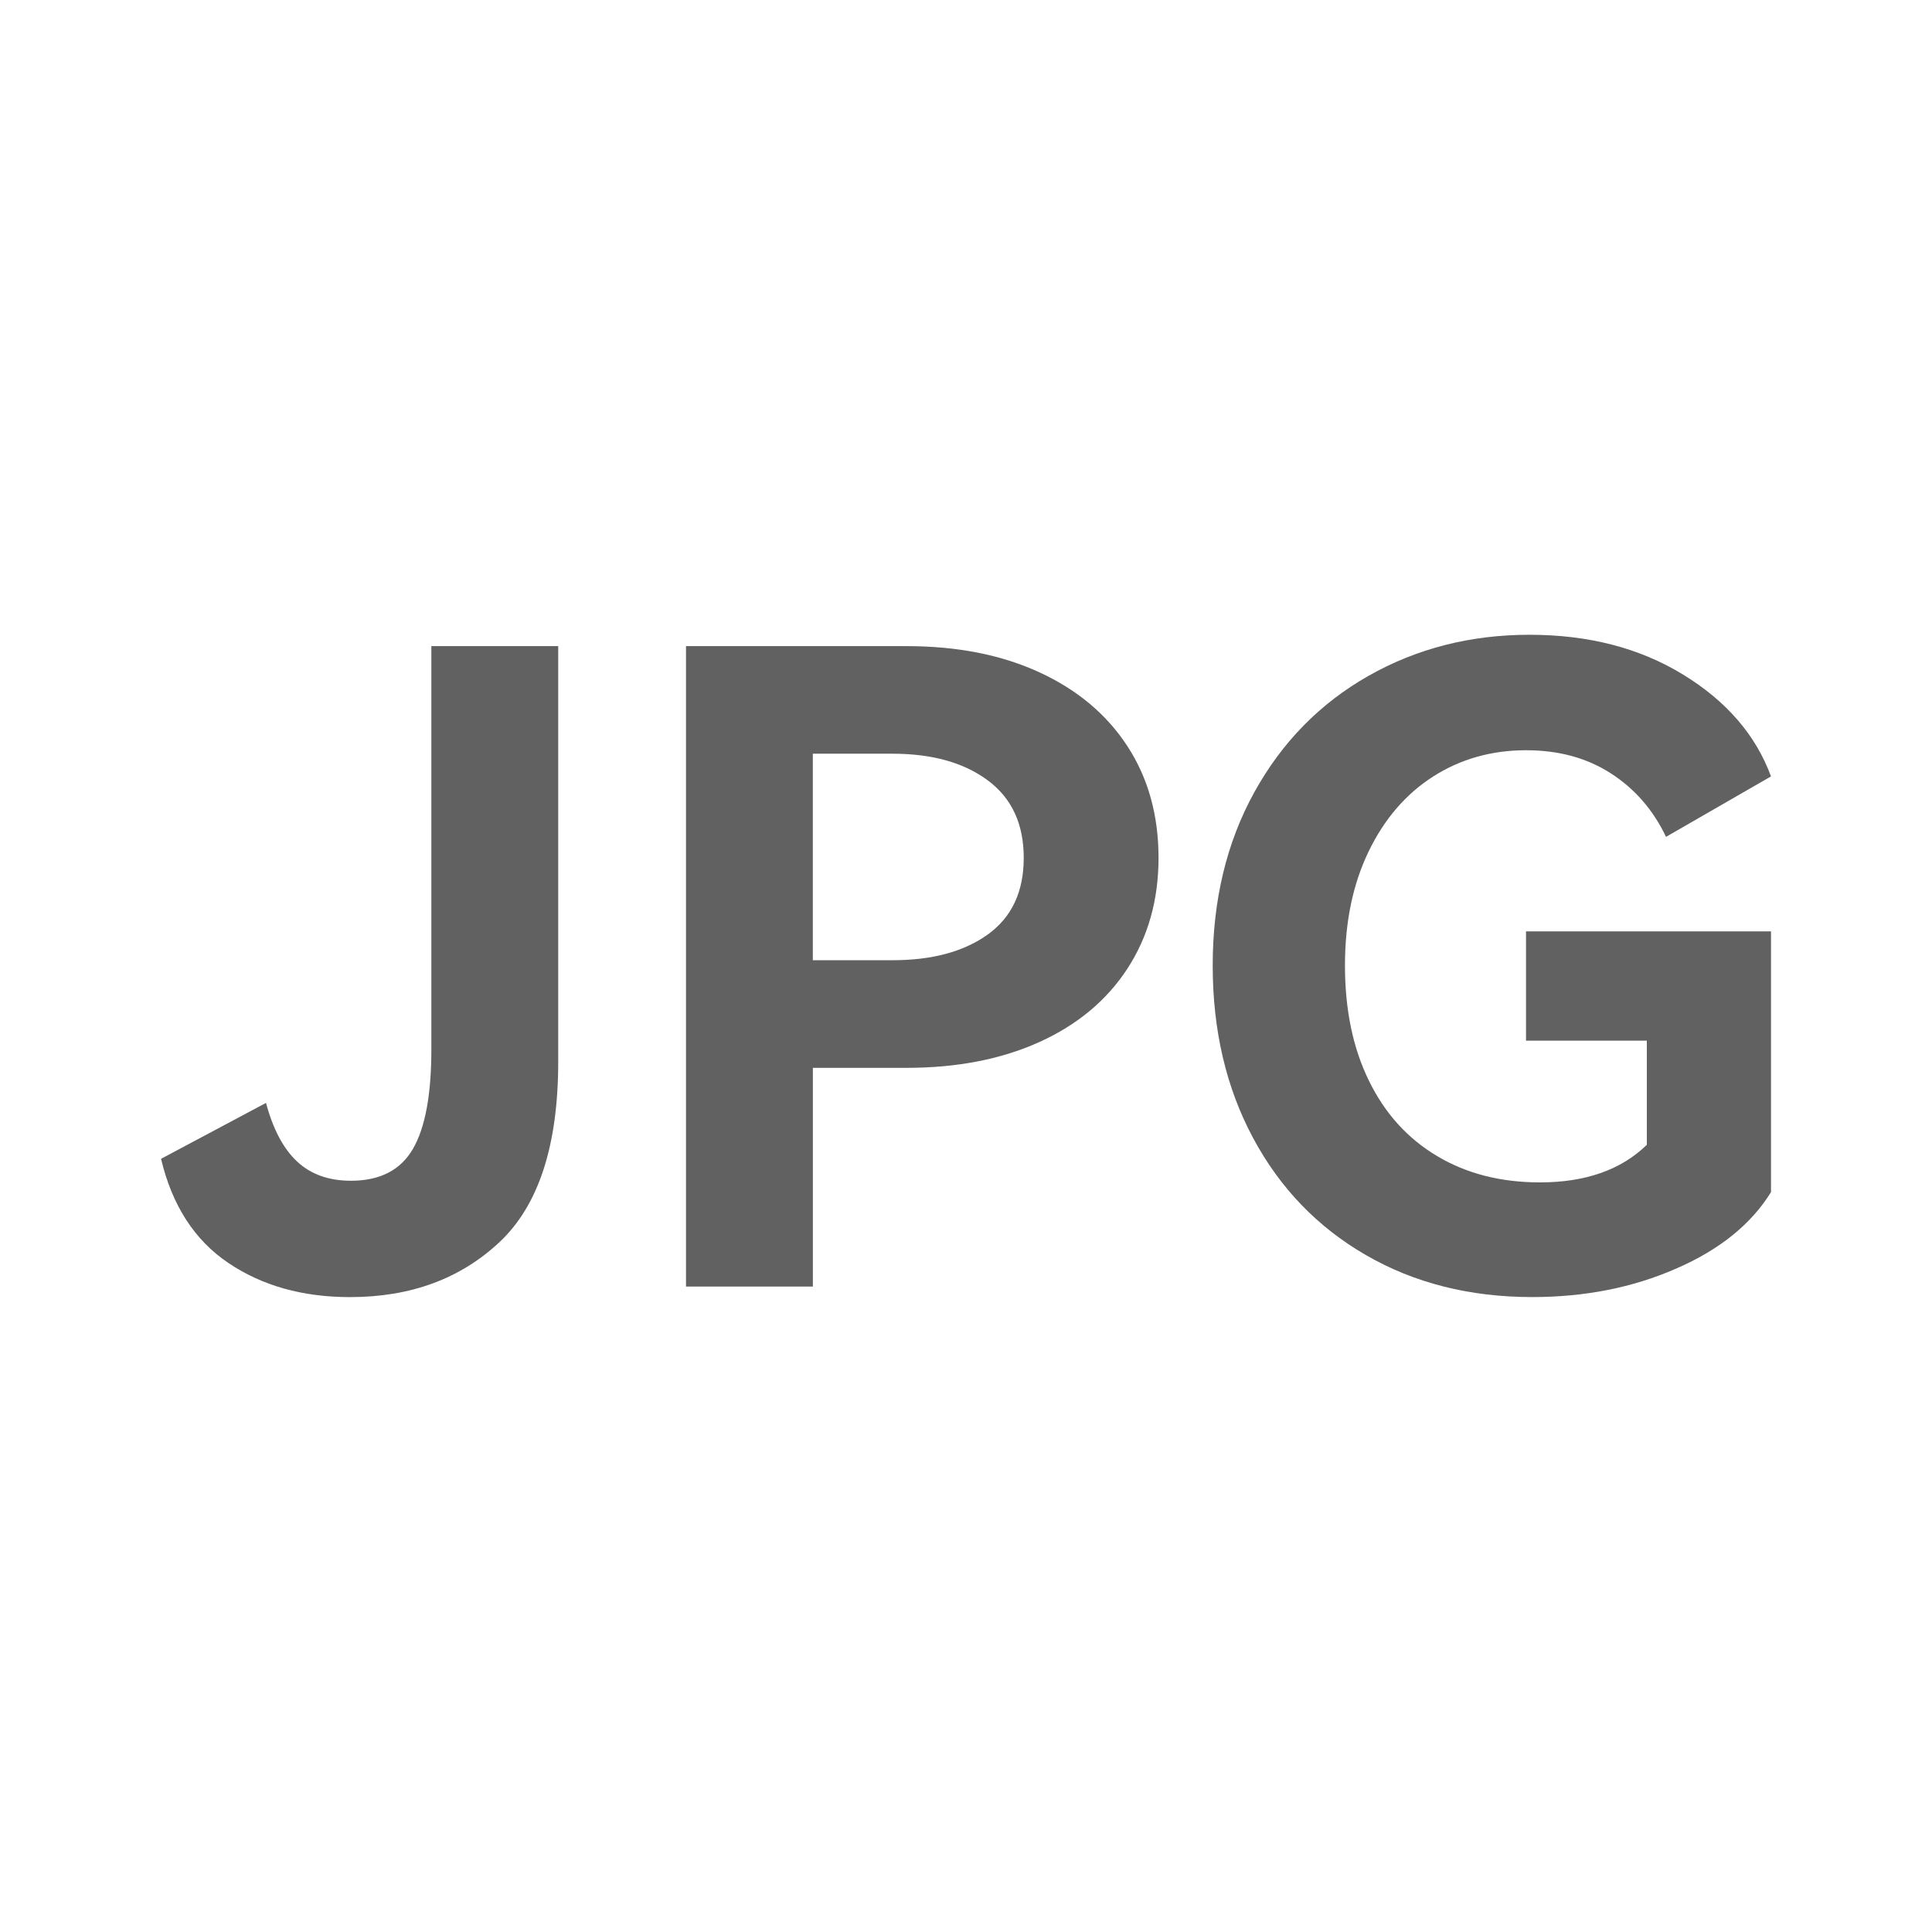<?xml version="1.0" encoding="utf-8"?>
<!-- Generator: Adobe Illustrator 15.1.0, SVG Export Plug-In . SVG Version: 6.00 Build 0)  -->
<!DOCTYPE svg PUBLIC "-//W3C//DTD SVG 1.1//EN" "http://www.w3.org/Graphics/SVG/1.1/DTD/svg11.dtd">
<svg version="1.1" id="图层_1" xmlns="http://www.w3.org/2000/svg" xmlns:xlink="http://www.w3.org/1999/xlink" x="0px" y="0px"
	 width="48.001px" height="47.998px" viewBox="-288.626 336.709 48.001 47.998"
	 enable-background="new -288.626 336.709 48.001 47.998" xml:space="preserve">
<title>JPG</title>
<g id="JPG备份-4" transform="translate(0.12, 6.701)">
	<path id="路径" fill="#616161" d="M-280.05,362.235c-1.174,0-2.182-0.281-3.021-0.848c-0.841-0.566-1.398-1.428-1.674-2.588
		l2.608-1.389c0.174,0.65,0.431,1.137,0.771,1.455s0.786,0.479,1.338,0.479c0.724,0,1.238-0.266,1.543-0.795
		c0.305-0.527,0.456-1.35,0.456-2.467v-10.021h3.152v10.326c0,2.072-0.485,3.566-1.456,4.479
		C-277.304,361.778-278.542,362.235-280.05,362.235z"/>
	<path id="形状" fill="#616161" d="M-266.224,346.061c1.261,0,2.362,0.217,3.305,0.652s1.671,1.047,2.185,1.836
		c0.515,0.791,0.772,1.715,0.772,2.773c0,1.043-0.258,1.959-0.772,2.75c-0.514,0.789-1.242,1.396-2.185,1.824
		s-2.044,0.643-3.305,0.643h-2.326v5.434h-3.152v-15.912H-266.224z M-266.572,353.865c0.985,0,1.775-0.213,2.37-0.641
		c0.594-0.428,0.891-1.063,0.891-1.902c0-0.842-0.297-1.482-0.891-1.924c-0.595-0.443-1.385-0.664-2.37-0.664h-1.979v5.131H-266.572
		z"/>
	<path id="路径_1_" fill="#616161" d="M-250.832,355.865v-2.717h6.087v6.479c-0.493,0.797-1.278,1.432-2.358,1.9
		c-1.079,0.473-2.271,0.707-3.575,0.707c-1.552,0-2.929-0.348-4.131-1.043c-1.204-0.695-2.138-1.666-2.806-2.914
		c-0.667-1.246-1.001-2.672-1.001-4.281c0-1.623,0.346-3.059,1.034-4.305s1.635-2.209,2.836-2.891
		c1.204-0.682,2.537-1.021,4.001-1.021c1.465,0,2.735,0.328,3.814,0.988c1.08,0.66,1.808,1.504,2.186,2.531l-2.608,1.502
		c-0.319-0.668-0.774-1.193-1.369-1.576c-0.595-0.385-1.298-0.576-2.109-0.576c-0.855,0-1.624,0.217-2.304,0.65
		c-0.682,0.436-1.219,1.059-1.61,1.871c-0.391,0.811-0.585,1.754-0.585,2.826c0,1.1,0.198,2.057,0.598,2.869
		c0.396,0.811,0.964,1.436,1.695,1.869c0.73,0.436,1.583,0.652,2.554,0.652c1.131,0,2.015-0.313,2.653-0.934v-2.588H-250.832z"/>
</g>
<rect id="矩形备份-317" x="-288.626" y="336.709" fill="none" width="48.001" height="47.998"/>
</svg>
